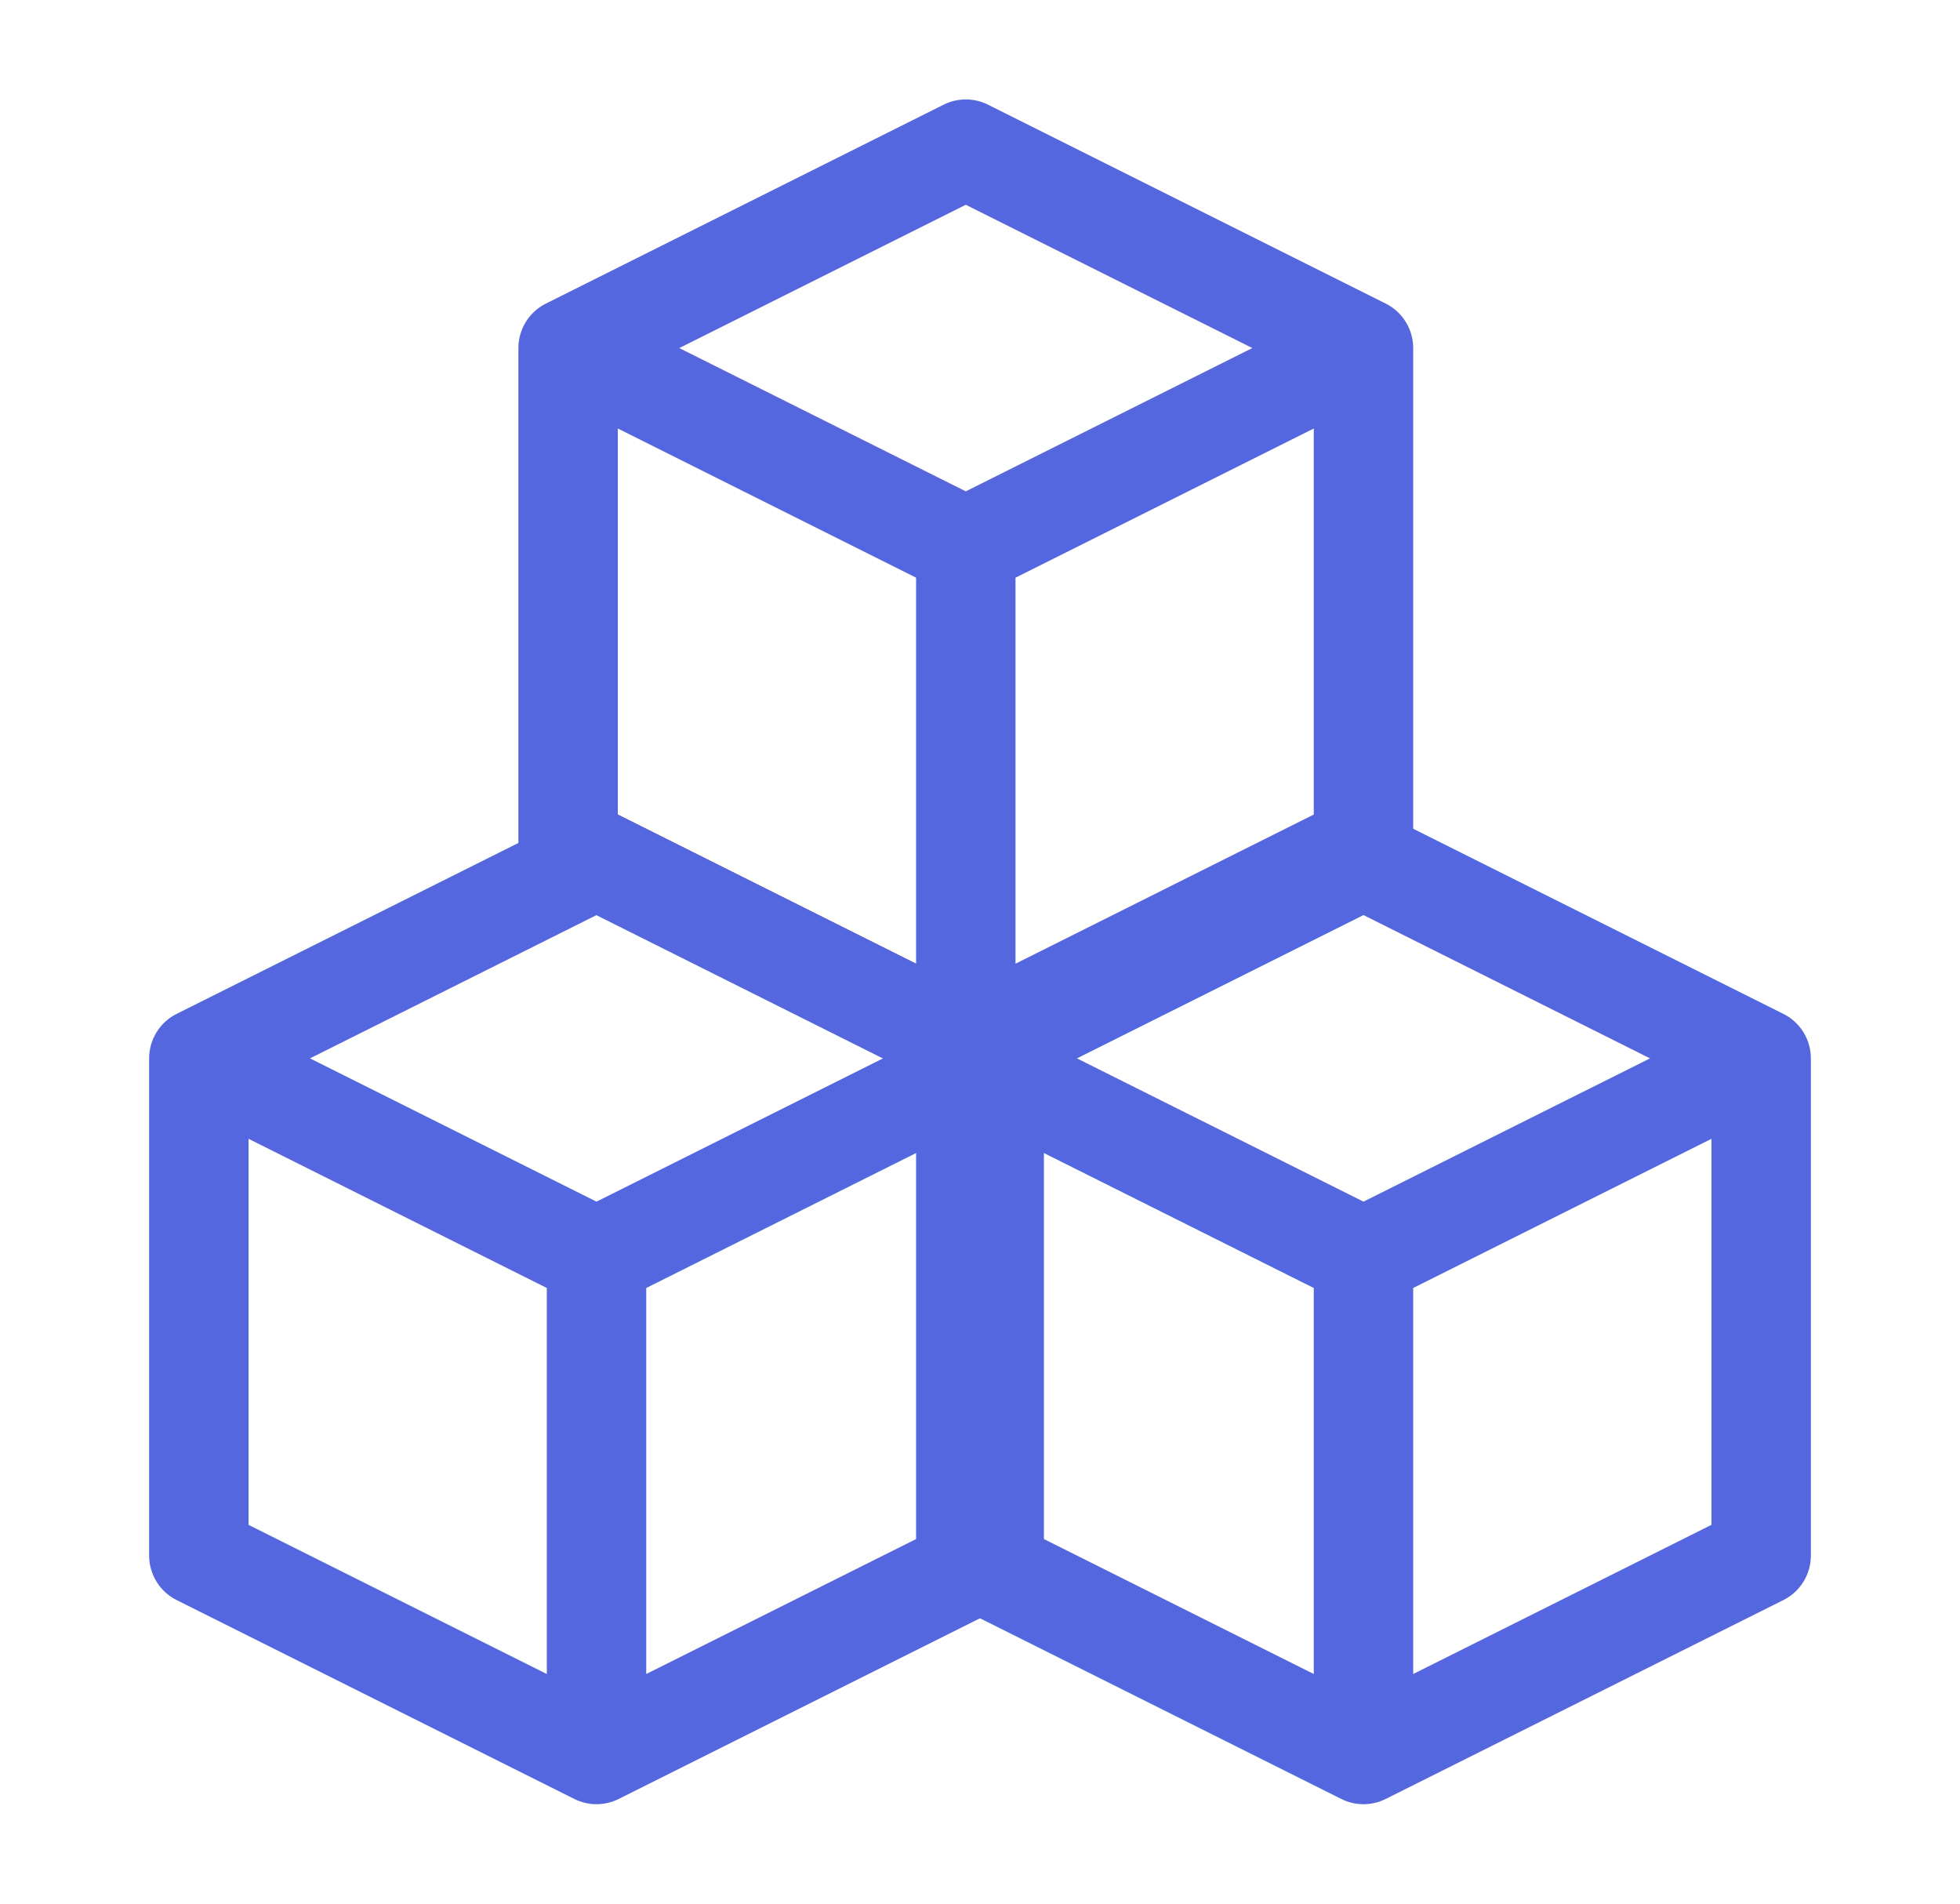 <?xml version="1.0" encoding="UTF-8"?> <svg xmlns="http://www.w3.org/2000/svg" width="69" height="67" viewBox="0 0 69 67" fill="none"><path fill-rule="evenodd" clip-rule="evenodd" d="M20.217 28.685C20.71 28.438 21.29 28.438 21.783 28.685L35.783 35.685C36.376 35.981 36.75 36.587 36.75 37.25V54.75C36.75 55.413 36.376 56.019 35.783 56.315L21.783 63.315C21.29 63.562 20.71 63.562 20.217 63.315L6.217 56.315C5.625 56.019 5.25 55.413 5.25 54.75V37.25C5.25 36.587 5.625 35.981 6.217 35.685L20.217 28.685ZM8.75 40.082L19.25 45.332V58.918L8.75 53.668V40.082ZM22.75 58.918L33.25 53.668V40.082L22.75 45.332V58.918ZM21 42.293L31.087 37.25L21 32.207L10.913 37.25L21 42.293Z" fill="#5467DE"></path><path fill-rule="evenodd" clip-rule="evenodd" d="M33.217 3.685C33.71 3.438 34.29 3.438 34.783 3.685L48.783 10.685C49.376 10.981 49.75 11.587 49.75 12.25V29.75C49.75 30.413 49.376 31.019 48.783 31.315L34.783 38.315C34.29 38.562 33.71 38.562 33.217 38.315L19.217 31.315C18.625 31.019 18.25 30.413 18.25 29.75V12.25C18.25 11.587 18.625 10.981 19.217 10.685L33.217 3.685ZM21.75 15.082L32.25 20.332V33.918L21.75 28.668V15.082ZM35.75 33.918L46.25 28.668V15.082L35.75 20.332V33.918ZM34 17.293L44.087 12.25L34 7.207L23.913 12.25L34 17.293Z" fill="#5467DE"></path><path fill-rule="evenodd" clip-rule="evenodd" d="M47.217 28.685C47.71 28.438 48.29 28.438 48.783 28.685L62.783 35.685C63.376 35.981 63.75 36.587 63.75 37.25V54.75C63.75 55.413 63.376 56.019 62.783 56.315L48.783 63.315C48.29 63.562 47.71 63.562 47.217 63.315L33.217 56.315C32.624 56.019 32.25 55.413 32.25 54.75V37.25C32.25 36.587 32.624 35.981 33.217 35.685L47.217 28.685ZM35.75 40.082L46.25 45.332V58.918L35.75 53.668V40.082ZM49.75 58.918L60.25 53.668V40.082L49.75 45.332V58.918ZM48 42.293L58.087 37.25L48 32.207L37.913 37.25L48 42.293Z" fill="#5467DE"></path></svg> 